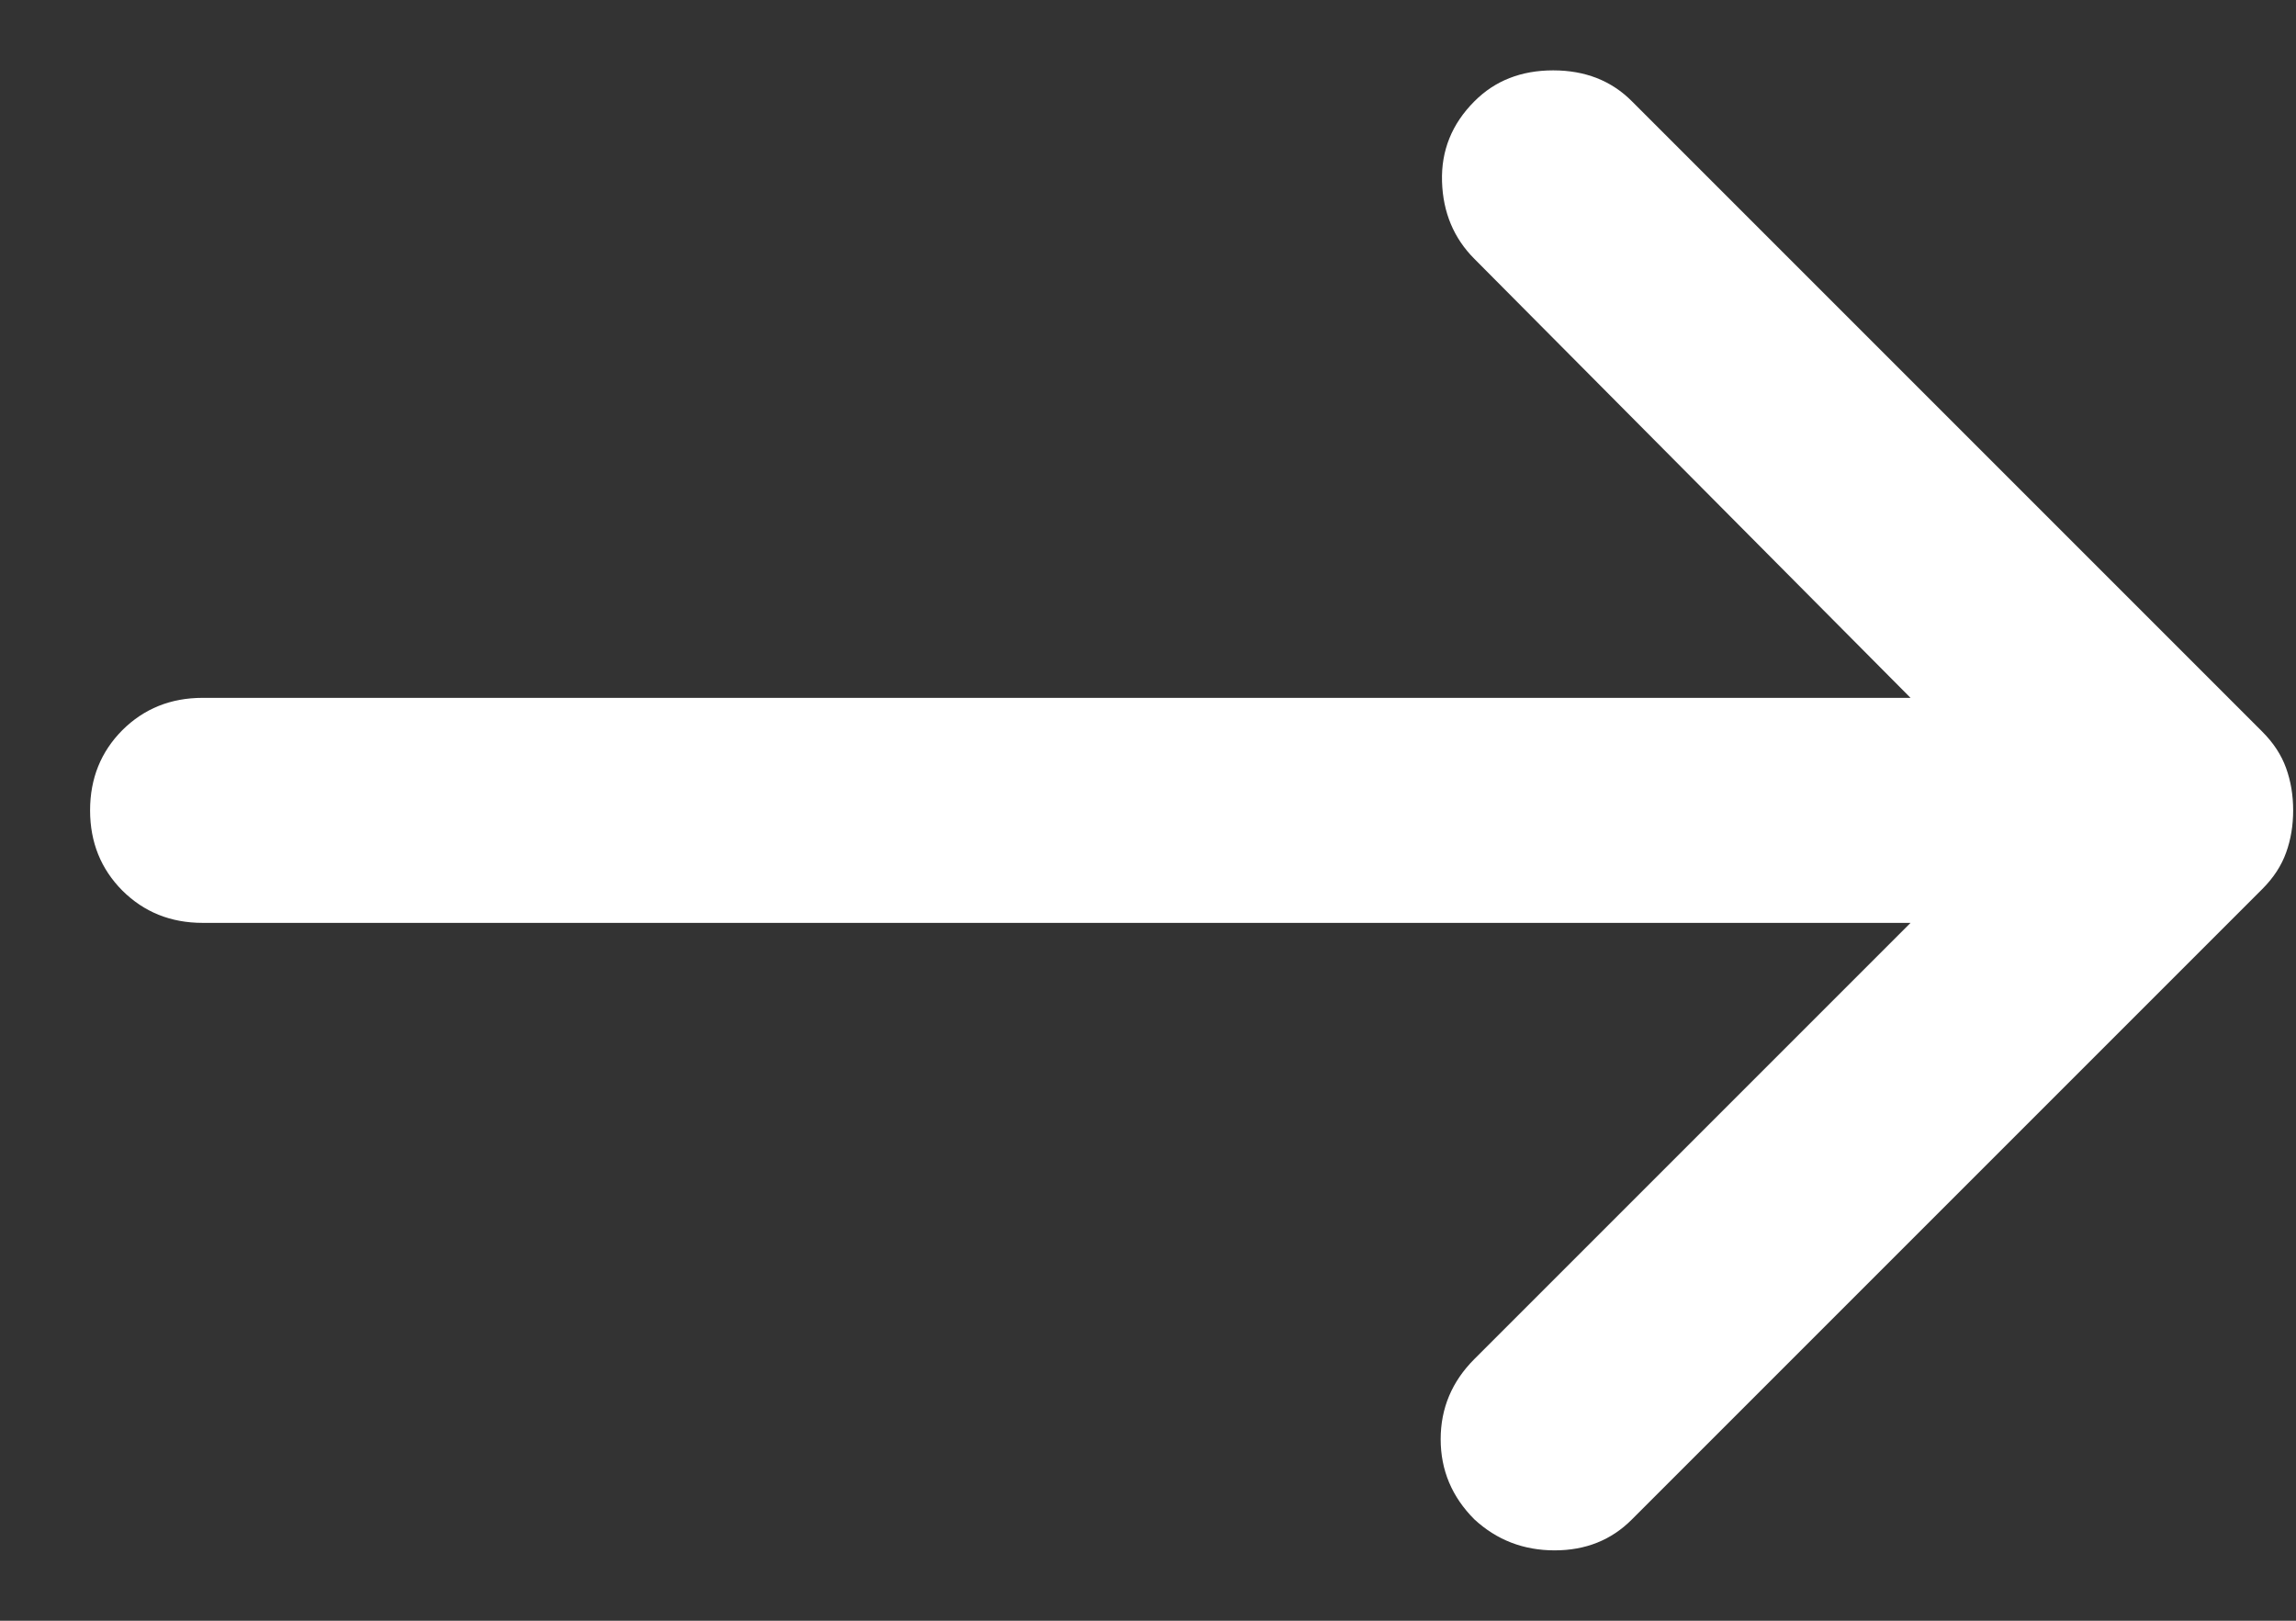 <svg width="17" height="12" viewBox="0 0 17 12" fill="none" xmlns="http://www.w3.org/2000/svg">
<rect x="0" y="0" width="17" height="12" fill="#333333" stroke="none"/>
<path d="M14.146 6.833H1.5C1.264 6.833 1.066 6.753 0.906 6.594C0.747 6.434 0.667 6.236 0.667 6C0.667 5.764 0.747 5.566 0.906 5.406C1.066 5.247 1.264 5.167 1.5 5.167H14.146L10.917 1.917C10.764 1.764 10.684 1.573 10.677 1.344C10.67 1.115 10.75 0.917 10.917 0.75C11.069 0.597 11.264 0.521 11.5 0.521C11.736 0.521 11.931 0.597 12.083 0.75L16.75 5.417C16.833 5.5 16.892 5.59 16.927 5.688C16.962 5.785 16.979 5.889 16.979 6C16.979 6.111 16.962 6.215 16.927 6.312C16.892 6.41 16.833 6.5 16.75 6.583L12.083 11.25C11.931 11.403 11.74 11.479 11.511 11.479C11.281 11.479 11.083 11.403 10.917 11.25C10.75 11.083 10.667 10.885 10.667 10.656C10.667 10.427 10.75 10.229 10.917 10.062L14.146 6.833Z" fill="white"/>
</svg>
